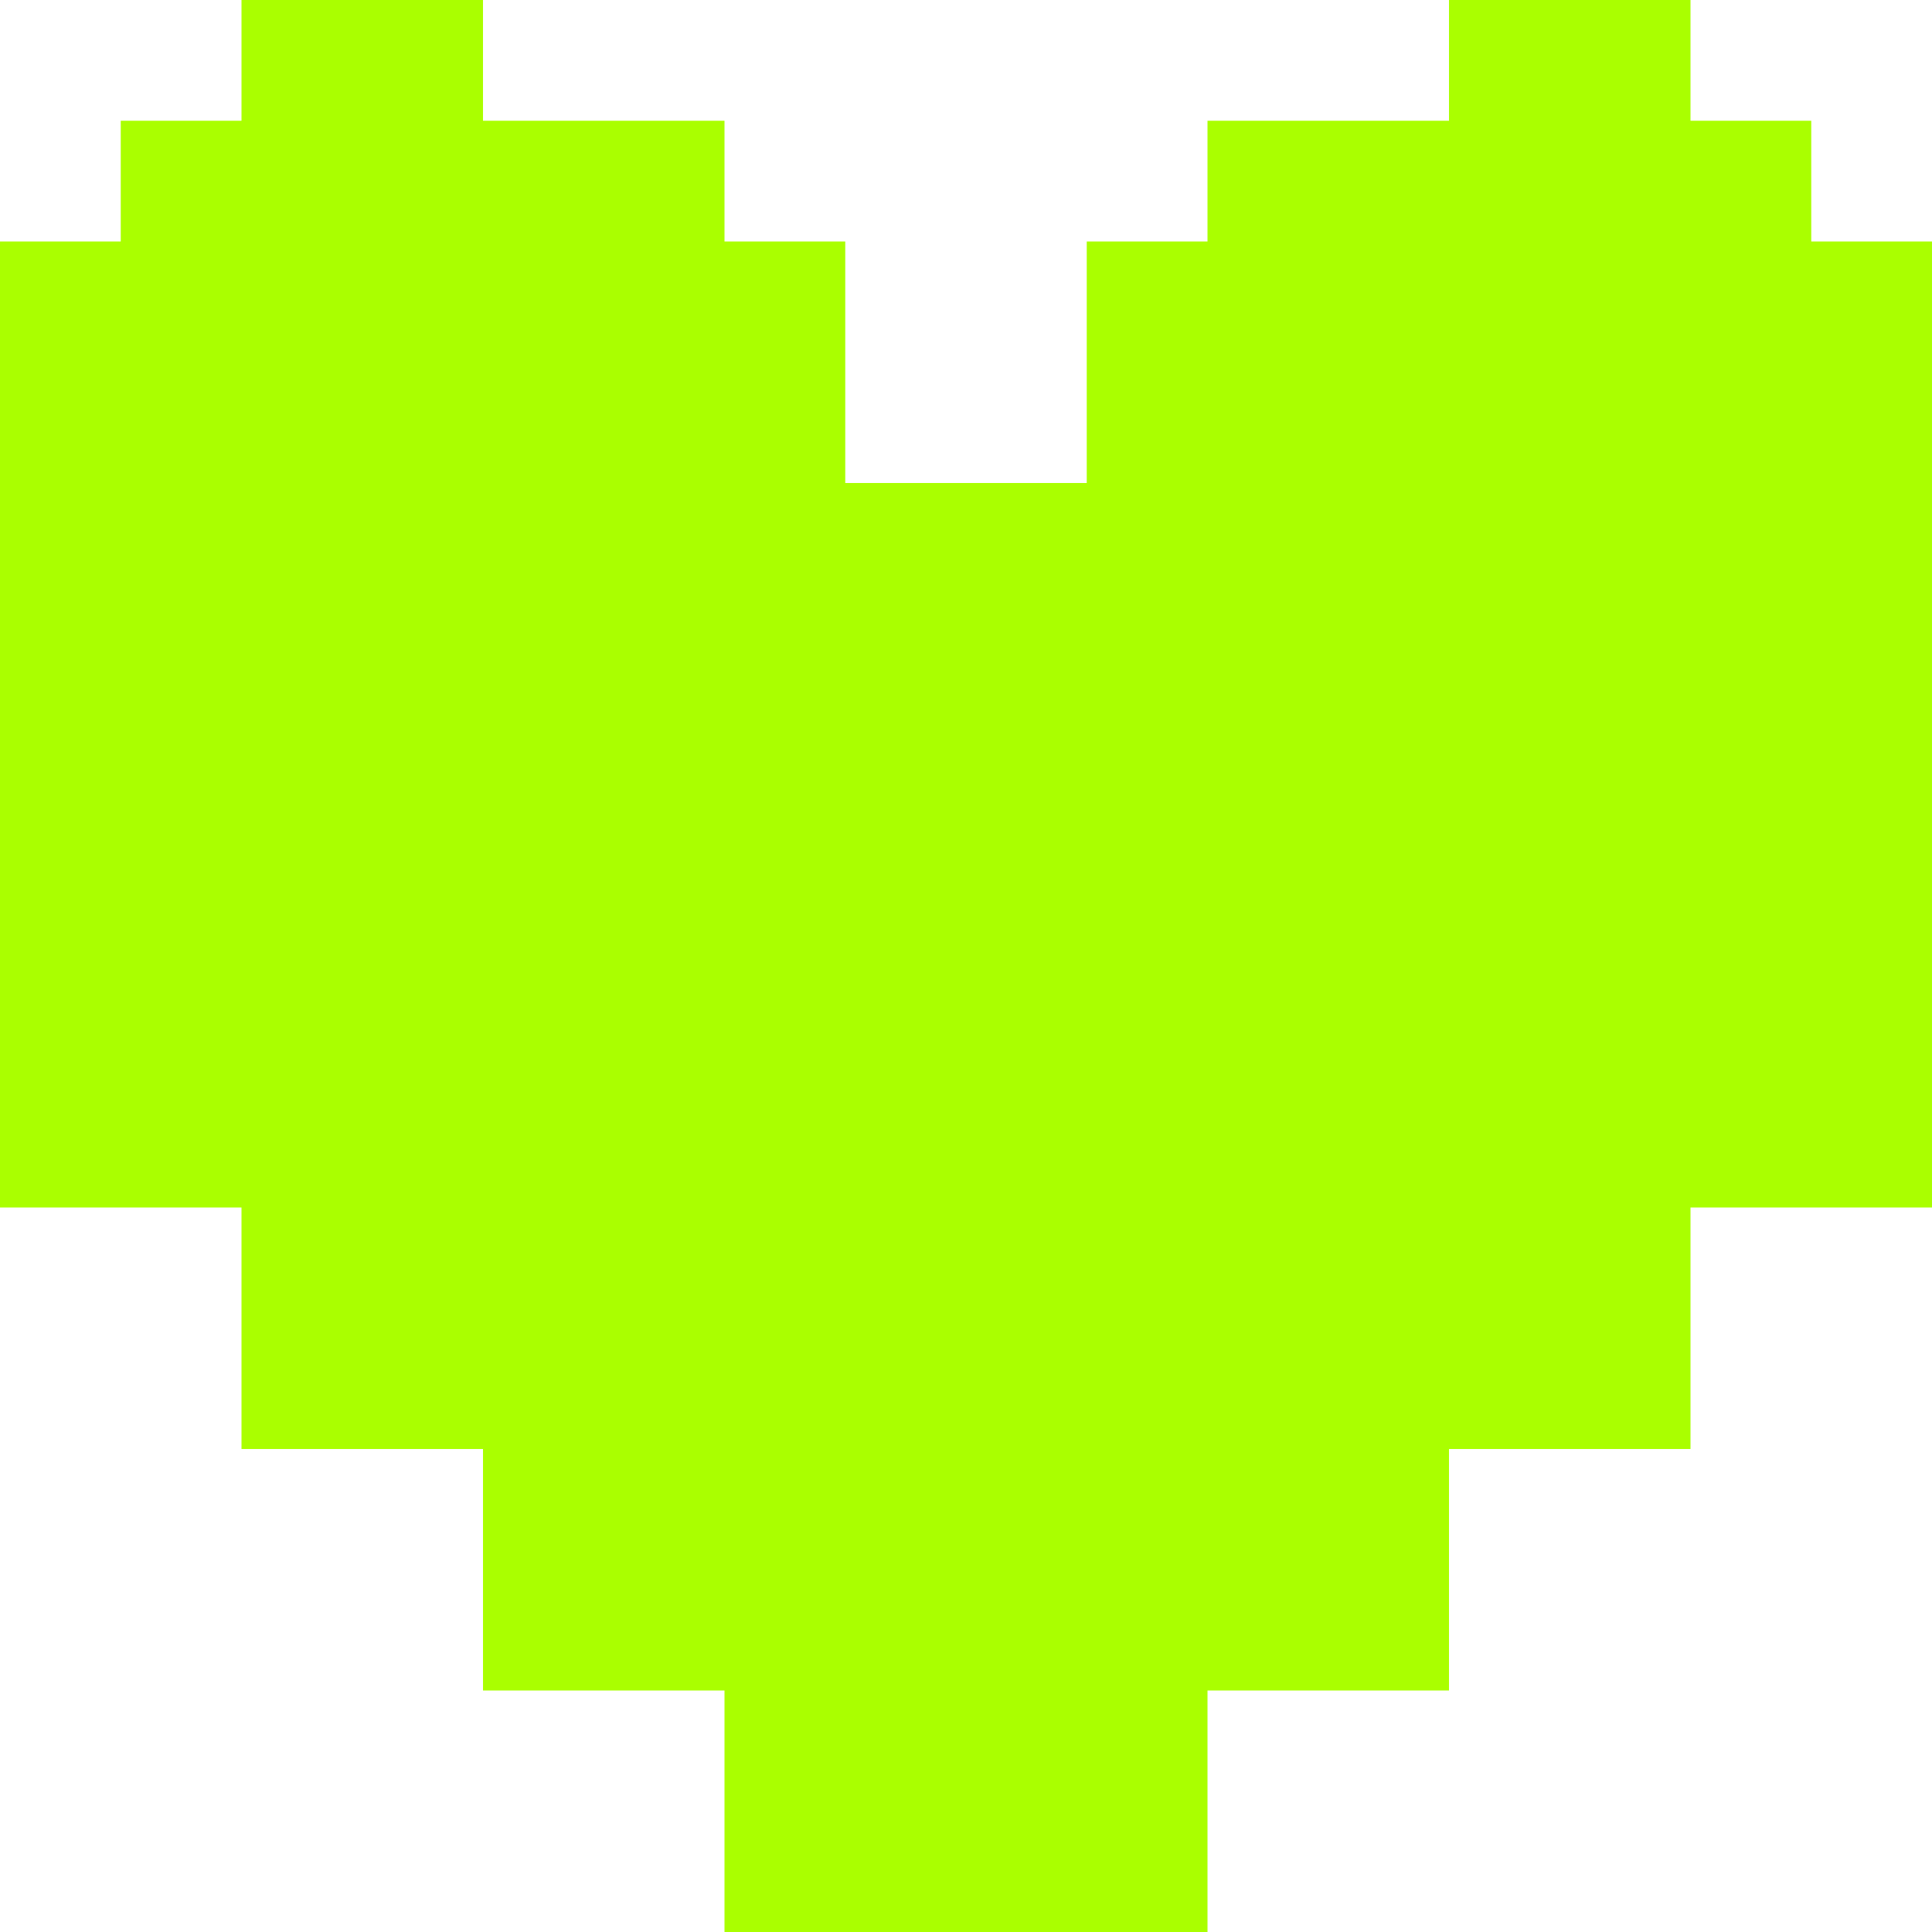 <svg role="img" width="32px" height="32px" viewBox="0 0 24 24" xmlns="http://www.w3.org/2000/svg"><title>Undertale</title><path fill="#af04" d="M3 0v1.5H1.5V3H0v12h3v3h3v3h3v3h6v-3h3v-3h3v-3h3V3h-1.5V1.5H21V0h-3v1.5h-3V3h-1.5v3h-3V3H9V1.5H6V0z"/></svg>